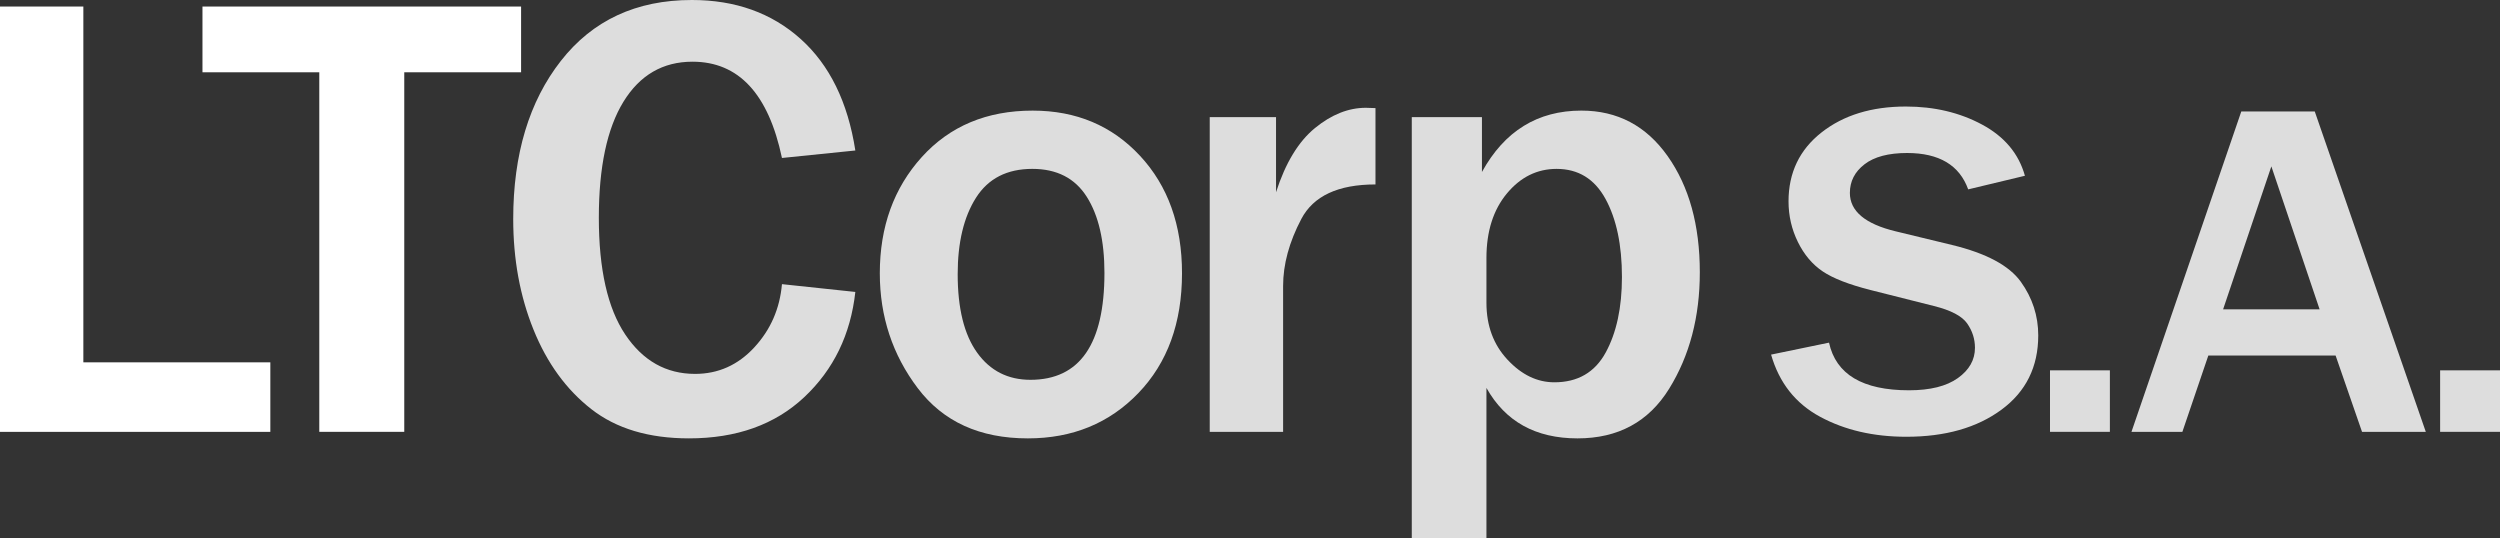 <!-- Generator: Adobe Illustrator 21.0.2, SVG Export Plug-In  -->
<svg version="1.1"
	 xmlns="http://www.w3.org/2000/svg" xmlns:xlink="http://www.w3.org/1999/xlink" xmlns:a="http://ns.adobe.com/AdobeSVGViewerExtensions/3.0/"
	 x="0px" y="0px" width="490.433px" height="105.558px" viewBox="0 0 490.433 105.558"
	 style="enable-background:new 0 0 490.433 105.558;" xml:space="preserve">
<rect x="0" y="0" width="490.433" height="105.558" fill="#333333" stroke="none"/>
<style type="text/css">
	.st0{fill:#FFFFFF;}
	.st1{fill:#DDDDDD;}
</style>
<defs>
</defs>
<g>
	<path class="st0" d="M53.034,84.715H0V1.283h16.351v69.801h36.682V84.715z"/>
	<path class="st0" d="M79.305,84.715H62.637V14.181H39.72V1.283h62.504v12.897H79.305V84.715z"/>
	<path class="st1" d="M153.399,55.743l14.396,1.528c-0.927,8.354-4.263,15.229-10.008,20.629c-5.746,5.399-13.29,8.097-22.634,8.097
		c-7.871,0-14.259-1.914-19.162-5.744c-4.903-3.831-8.681-9.025-11.332-15.586c-2.652-6.561-3.979-13.793-3.979-21.699
		c0-12.713,3.115-23.052,9.344-31.018C116.255,3.984,124.82,0,135.723,0c8.543,0,15.657,2.546,21.339,7.64
		c5.682,5.095,9.259,12.389,10.733,21.882l-14.396,1.468c-2.652-12.591-8.502-18.887-17.552-18.887
		c-5.807,0-10.322,2.619-13.541,7.854c-3.22,5.236-4.83,12.826-4.83,22.768c0,10.105,1.725,17.736,5.177,22.89
		c3.451,5.156,8.018,7.732,13.7,7.732c4.546,0,8.417-1.731,11.617-5.195C151.168,64.688,152.979,60.551,153.399,55.743z"/>
	<path class="st1" d="M201.638,85.998c-9.429,0-16.627-3.279-21.593-9.839c-4.967-6.56-7.45-14.079-7.45-22.554
		c0-9.128,2.747-16.727,8.24-22.799c5.493-6.071,12.741-9.107,21.75-9.107c8.543,0,15.562,2.955,21.054,8.863
		c5.493,5.908,8.239,13.59,8.239,23.043c0,9.739-2.852,17.572-8.554,23.501C217.621,83.034,210.392,85.998,201.638,85.998z
		 M202.142,74.508c9.68,0,14.521-6.988,14.521-20.965c0-6.315-1.158-11.297-3.473-14.944c-2.316-3.646-5.871-5.47-10.669-5.47
		c-4.968,0-8.65,1.885-11.049,5.653c-2.399,3.77-3.599,8.771-3.599,15.005c0,6.724,1.273,11.859,3.82,15.402
		C194.24,72.734,197.723,74.508,202.142,74.508z"/>
	<path class="st1" d="M251.711,84.715h-14.394V22.981h13.006v14.73c1.851-5.745,4.397-9.942,7.639-12.59
		c3.241-2.649,6.565-3.974,9.976-3.974c0.462,0,1.094,0.021,1.895,0.061v14.975c-7.325,0-12.177,2.261-14.554,6.784
		c-2.379,4.524-3.567,8.904-3.567,13.143V84.715z"/>
	<path class="st1" d="M291.6,105.558h-14.647V22.981h13.764v10.757c4.419-8.026,10.922-12.041,19.508-12.041
		c7.072,0,12.712,2.976,16.921,8.924c4.209,5.95,6.313,13.549,6.313,22.798c0,8.762-2.011,16.381-6.03,22.86
		c-4.02,6.479-10.006,9.718-17.961,9.718c-8.208,0-14.164-3.3-17.868-9.9V105.558z M291.6,59.411c0,4.482,1.378,8.201,4.137,11.155
		c2.756,2.954,5.817,4.431,9.186,4.431c4.587,0,7.944-1.946,10.069-5.837c2.125-3.891,3.189-8.831,3.189-14.822
		c0-6.274-1.074-11.378-3.222-15.311c-2.145-3.931-5.345-5.897-9.596-5.897c-3.829,0-7.081,1.61-9.755,4.828
		c-2.673,3.219-4.009,7.437-4.009,12.652V59.411z"/>
	<path class="st1" d="M347.439,69.566l11.365-2.349c1.363,6.232,6.595,9.347,15.695,9.347c4.153,0,7.349-0.798,9.584-2.394
		c2.234-1.595,3.352-3.575,3.352-5.94c0-1.719-0.506-3.308-1.522-4.766c-1.015-1.457-3.185-2.601-6.517-3.43l-12.412-3.131
		c-4.249-1.074-7.389-2.295-9.417-3.661c-2.029-1.365-3.655-3.292-4.874-5.778c-1.221-2.486-1.832-5.14-1.832-7.965
		c0-5.618,2.156-10.123,6.469-13.515c4.312-3.392,9.828-5.087,16.551-5.087c5.58,0,10.565,1.182,14.958,3.545
		c4.391,2.364,7.189,5.709,8.394,10.038l-11.128,2.67c-1.713-4.757-5.708-7.136-11.986-7.136c-3.647,0-6.429,0.736-8.346,2.21
		c-1.92,1.473-2.878,3.346-2.878,5.617c0,3.591,3.012,6.109,9.036,7.551l11.034,2.671c6.688,1.627,11.177,4.029,13.46,7.205
		c2.283,3.178,3.423,6.685,3.423,10.521c0,6.17-2.401,11.027-7.204,14.573c-4.805,3.545-11.025,5.318-18.667,5.318
		c-6.438,0-12.074-1.305-16.908-3.914C352.233,79.159,349.022,75.091,347.439,69.566z"/>
	<path class="st1" d="M413.902,72.651v12.064h-11.747V72.651H413.902z"/>
	<path class="st1" d="M475.876,84.715h-12.51l-5.183-14.964h-24.97l-5.089,14.964h-9.987l21.545-62.85h14.41L475.876,84.715z
		 M455.043,60.68l-9.463-28.04l-9.466,28.04H455.043z"/>
	<path class="st1" d="M490.433,72.651v12.064h-11.746V72.651H490.433z"/>
</g>
</svg>